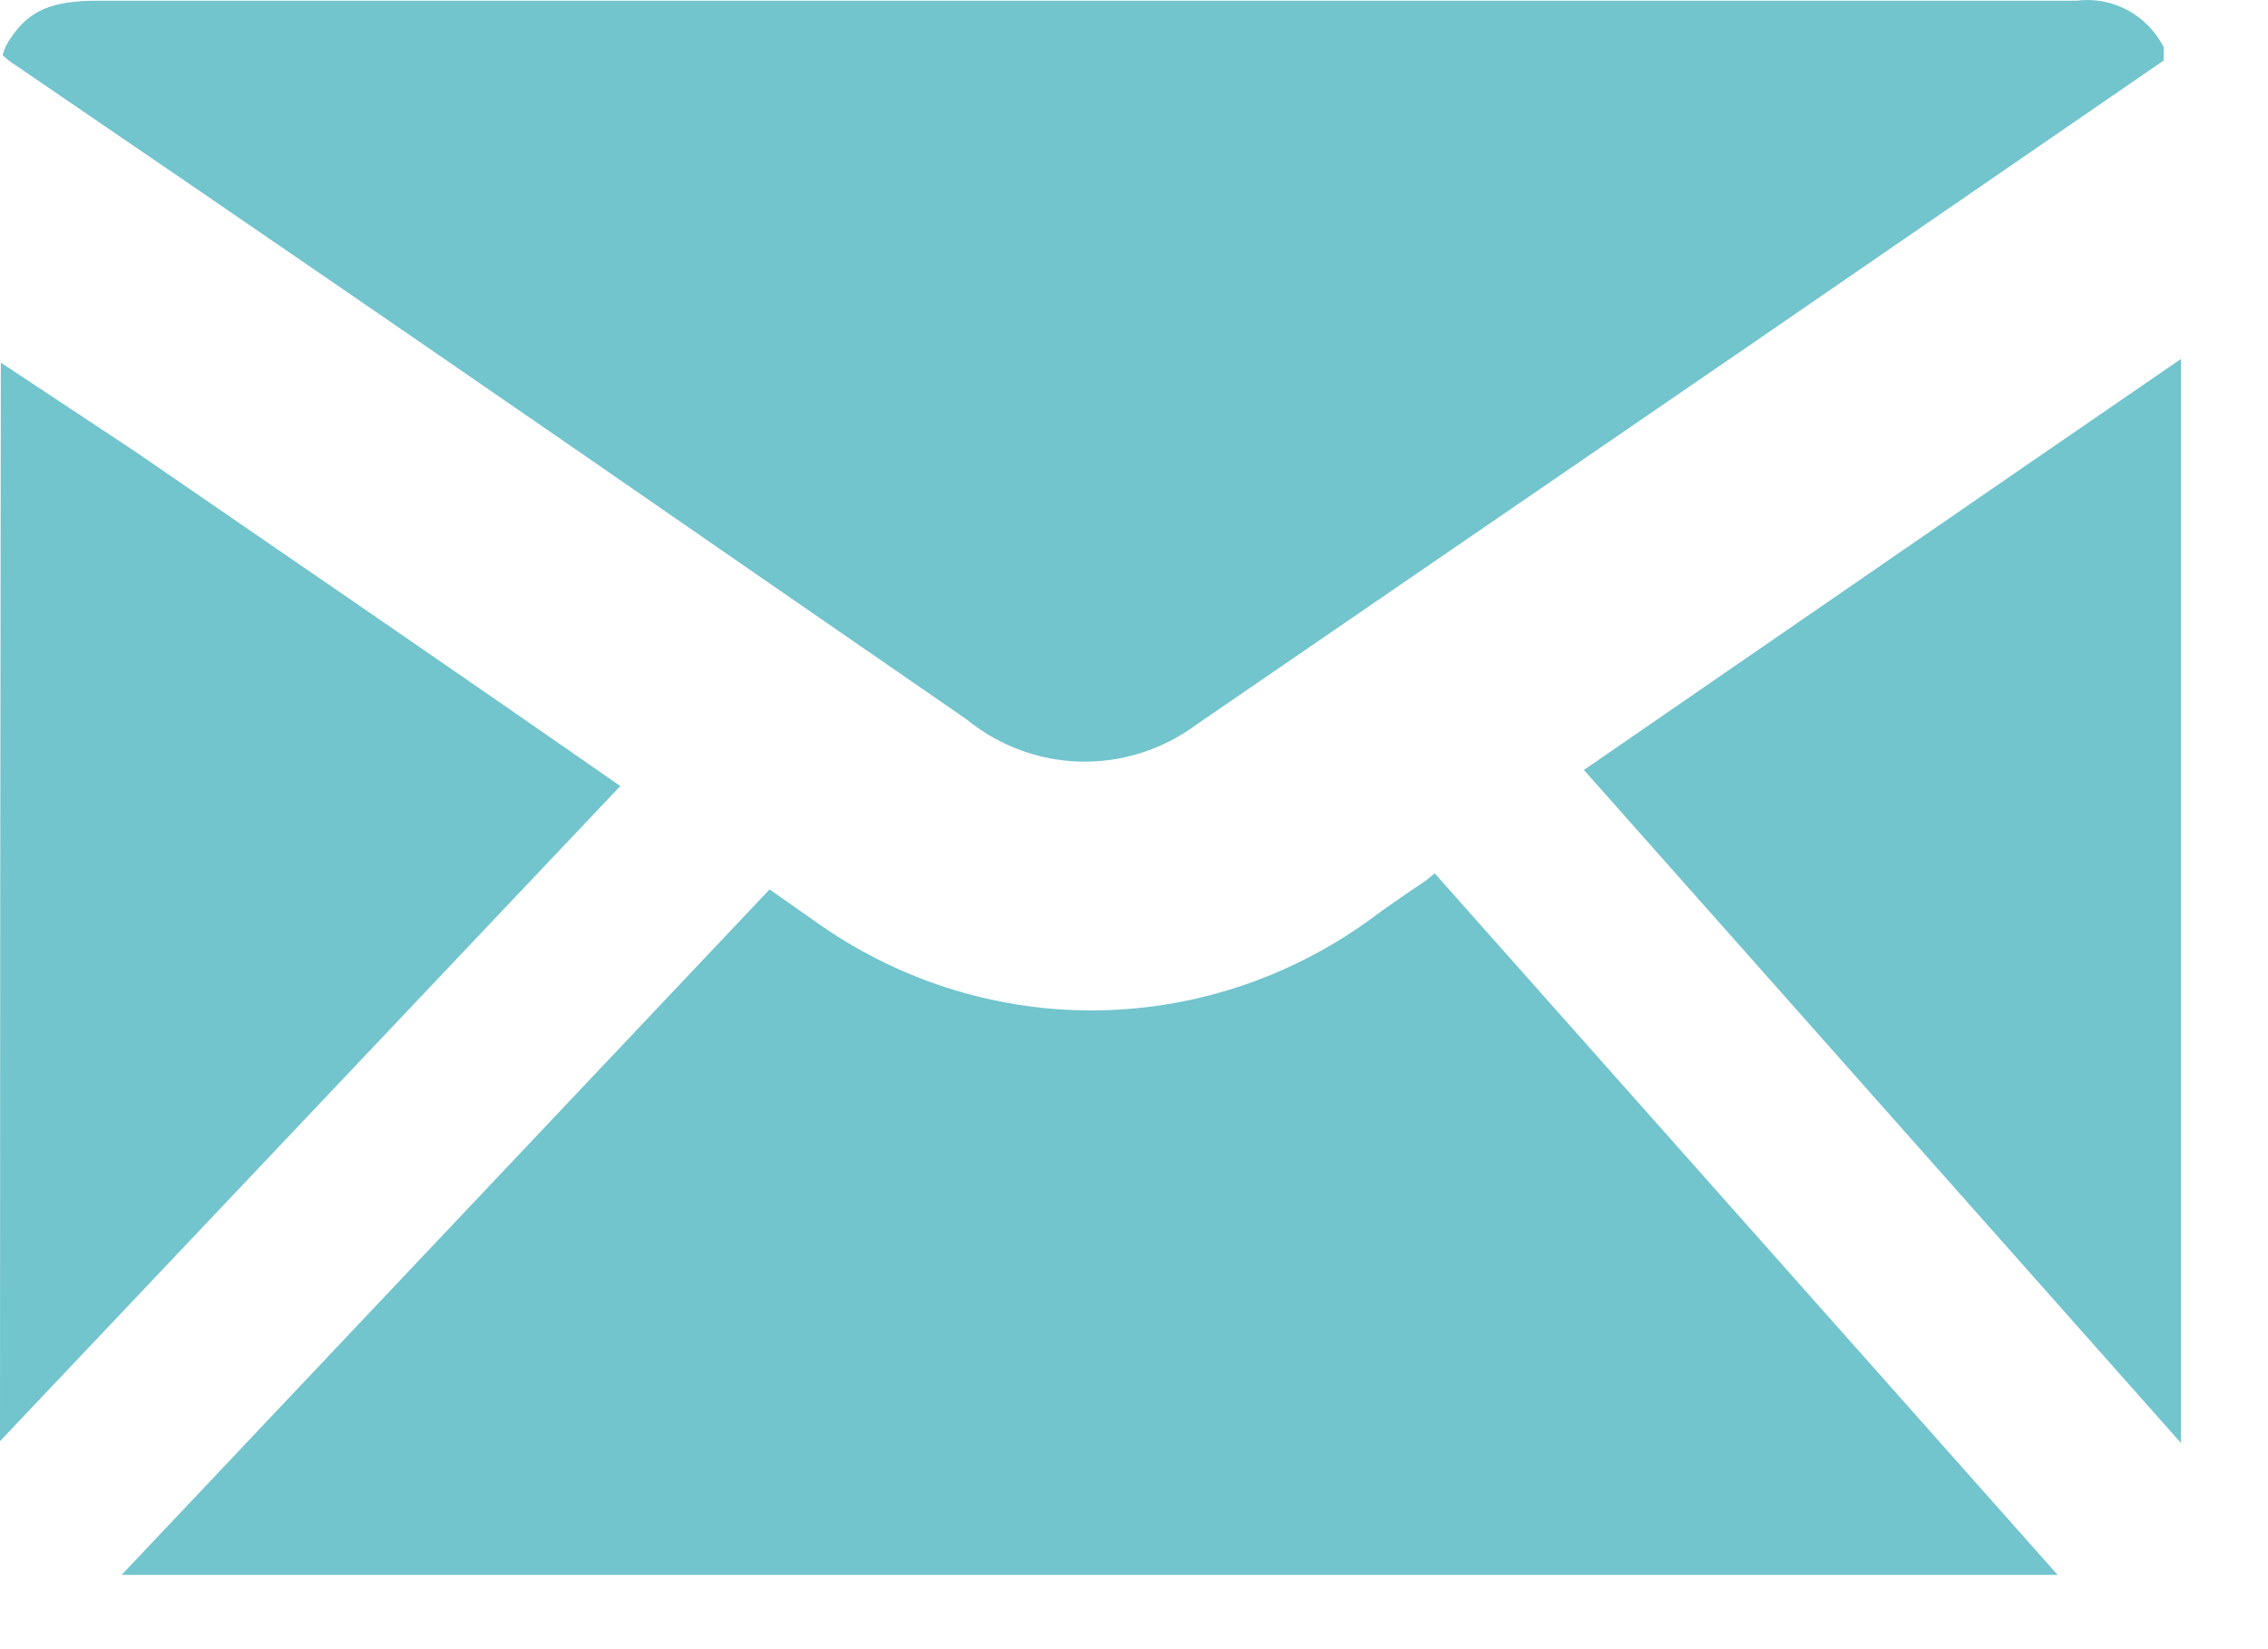 <svg width="22" height="16" viewBox="0 0 22 16" fill="none" xmlns="http://www.w3.org/2000/svg">
<path d="M13.833 8.542C13.64 8.672 13.448 8.802 13.264 8.94C12.477 9.502 11.543 9.803 10.586 9.803C9.629 9.803 8.695 9.502 7.908 8.94L7.465 8.629L1.18 15.279H19.959L13.917 8.473L13.833 8.542Z" fill="#72C4CD"/>
<path d="M20.143 0.007H0.946C0.502 0.007 0.285 0.102 0.109 0.362C0.071 0.413 0.042 0.472 0.025 0.535C0.066 0.574 0.111 0.609 0.159 0.638C2.569 2.281 4.976 3.936 7.381 5.602L9.373 6.977C9.689 7.235 10.078 7.38 10.481 7.389C10.884 7.398 11.28 7.272 11.607 7.029L16.954 3.362L20.988 0.587V0.457C20.908 0.302 20.784 0.176 20.633 0.096C20.482 0.016 20.311 -0.015 20.143 0.007Z" fill="#72C4CD"/>
<path d="M0 13.982L6.017 7.626C4.452 6.536 2.887 5.464 1.314 4.383L0.008 3.518C0.003 6.994 0 10.482 0 13.982Z" fill="#72C4CD"/>
<path d="M15.364 7.47L21.155 13.999V12.321C21.155 9.381 21.155 6.435 21.155 3.483L19.607 4.547L15.364 7.47Z" fill="#72C4CD"/>
</svg>
